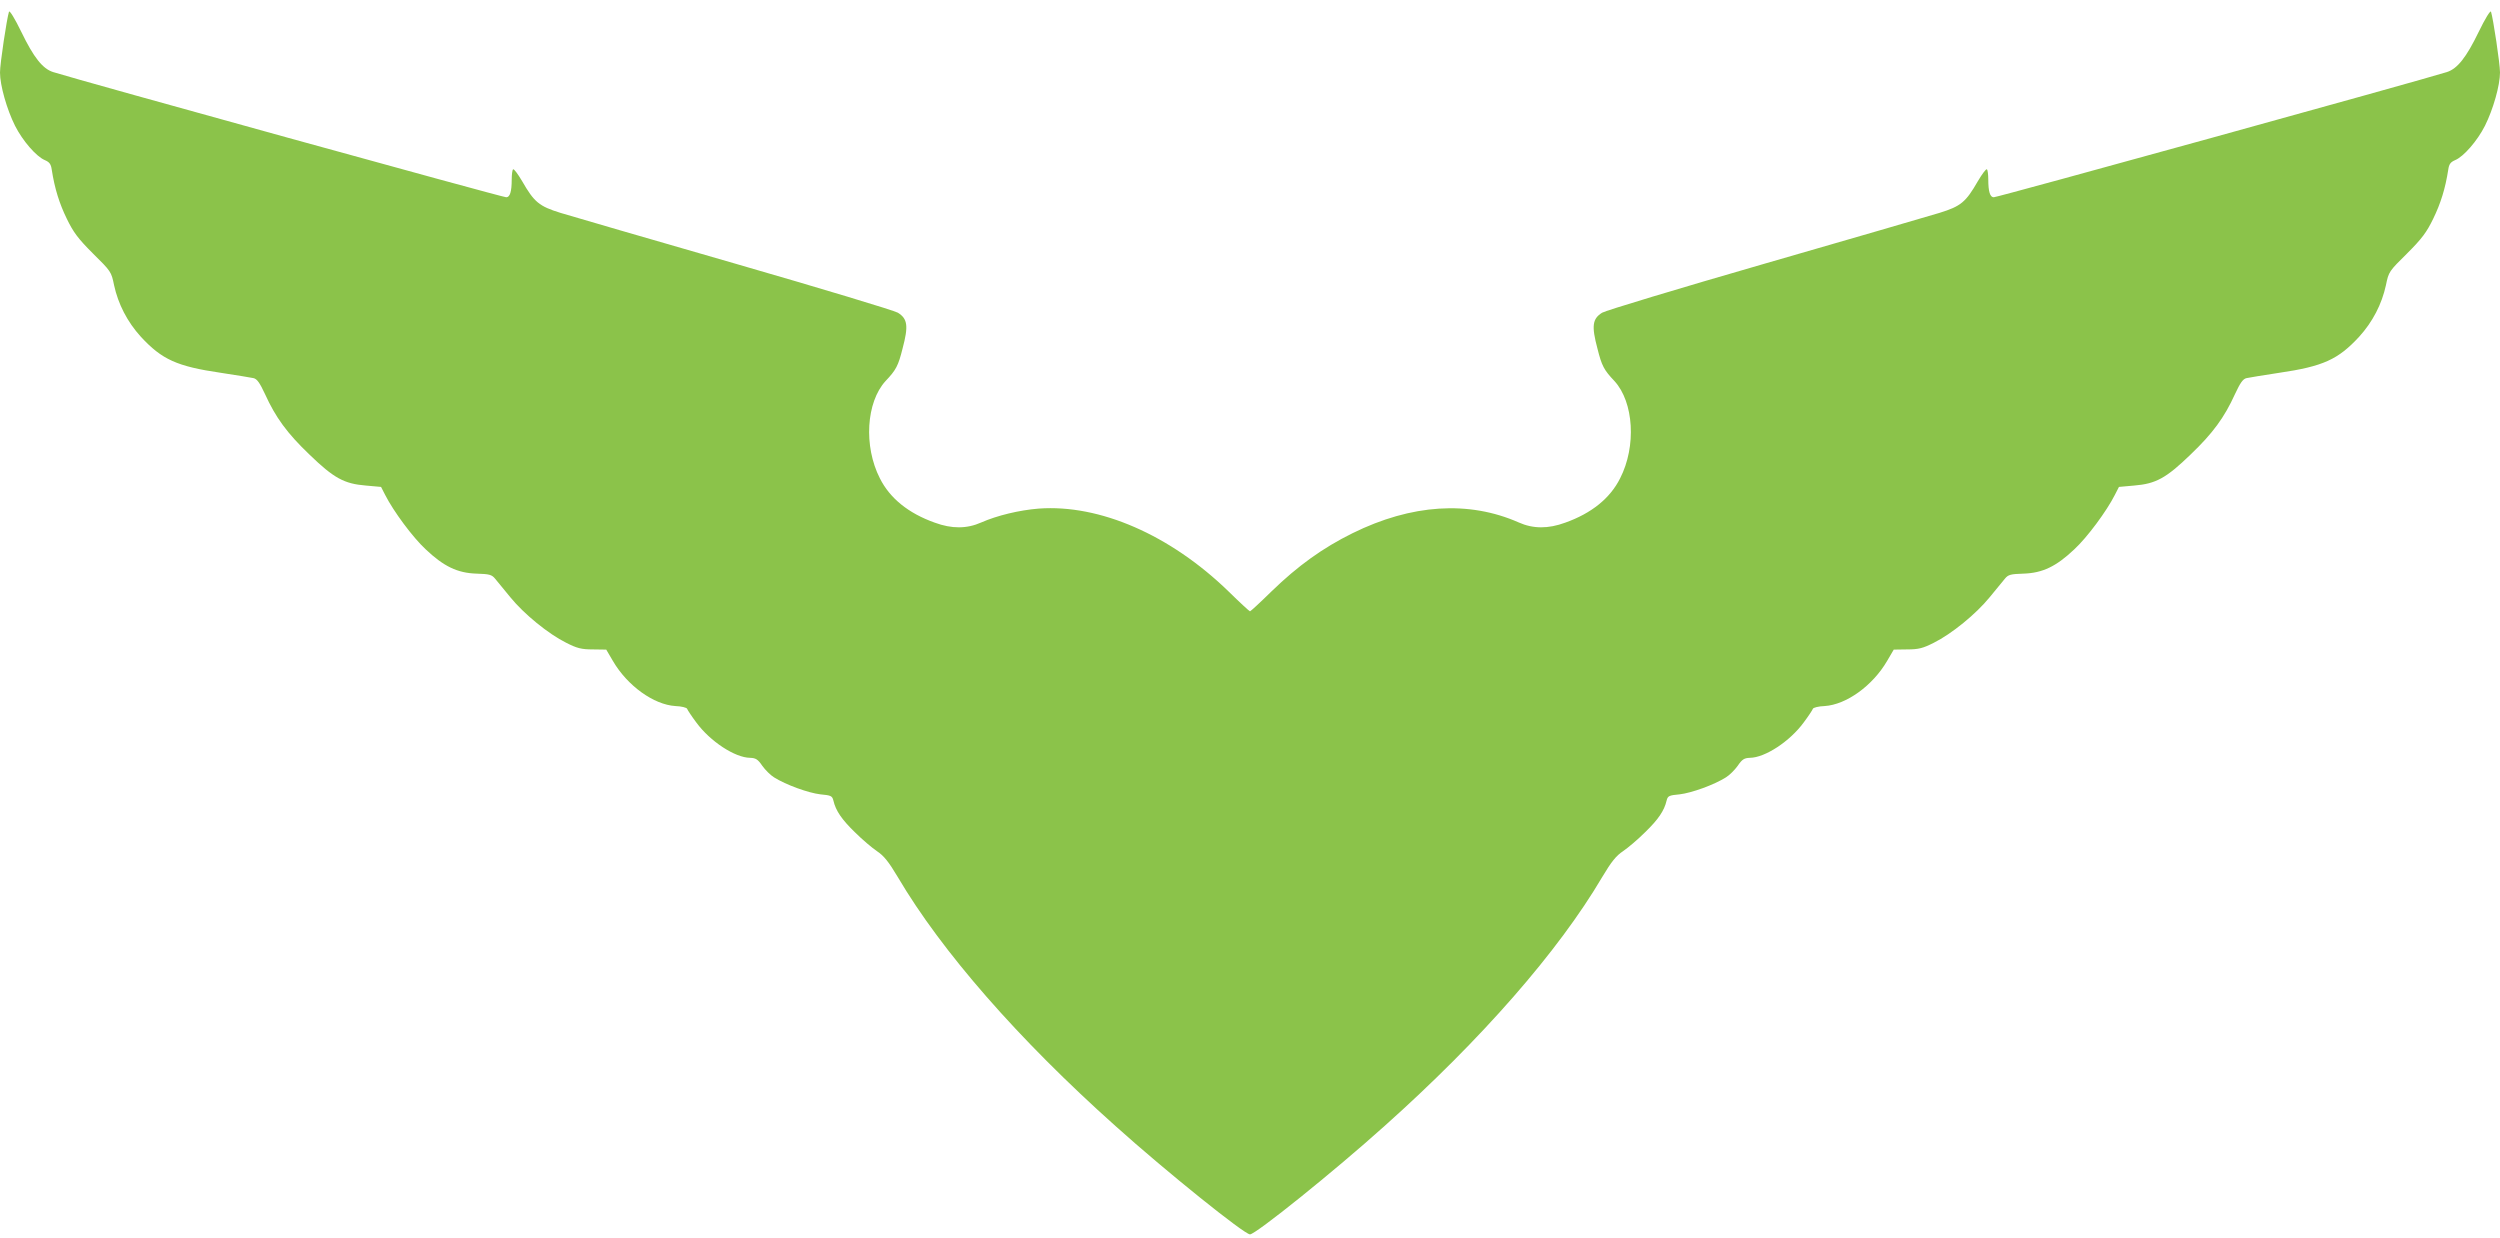 <?xml version="1.0" standalone="no"?>
<!DOCTYPE svg PUBLIC "-//W3C//DTD SVG 20010904//EN"
 "http://www.w3.org/TR/2001/REC-SVG-20010904/DTD/svg10.dtd">
<svg version="1.0" xmlns="http://www.w3.org/2000/svg"
 width="1280pt" height="634pt" viewBox="0 0 1280 634"
 preserveAspectRatio="xMidYMid meet">
<g transform="translate(0,634) scale(0.1,-0.1)"
fill="#8bc34a" stroke="none">
<path d="M46 6280 c-11 -34 -46 -266 -46 -311 0 -66 35 -189 77 -273 39 -77
109 -158 153 -176 23 -10 31 -20 35 -49 15 -97 39 -173 77 -251 34 -70 58
-102 134 -178 92 -91 94 -93 108 -162 21 -97 68 -188 137 -264 108 -117 185
-152 411 -185 78 -12 153 -24 166 -27 18 -4 32 -24 59 -82 54 -119 113 -200
227 -309 125 -121 178 -150 289 -159 l78 -7 21 -41 c42 -83 141 -217 208 -279
92 -87 162 -121 260 -124 65 -2 78 -5 95 -26 11 -13 46 -56 78 -95 69 -85 195
-188 286 -233 55 -28 78 -34 136 -34 l69 -1 34 -58 c74 -127 209 -224 320
-231 31 -1 58 -8 60 -14 2 -6 23 -38 47 -70 71 -97 198 -180 275 -181 29 -1
40 -7 63 -41 15 -21 42 -48 60 -59 62 -39 177 -80 237 -87 55 -5 61 -8 67 -32
12 -52 43 -97 110 -162 37 -37 88 -80 113 -97 35 -23 60 -54 107 -133 224
-380 618 -831 1114 -1274 258 -232 660 -555 689 -555 29 0 431 323 689 555
496 443 890 894 1114 1274 47 79 72 110 107 133 25 17 76 60 113 97 67 65 98
110 110 162 6 24 12 27 67 32 60 7 175 48 237 87 18 11 45 38 60 59 23 34 34
40 63 41 77 1 204 84 275 181 24 32 45 64 47 70 2 6 29 13 60 14 111 7 246
104 320 231 l34 58 69 1 c58 0 81 6 136 34 91 45 217 148 286 233 32 39 67 82
78 95 17 21 30 24 95 26 98 3 168 37 260 124 67 62 166 196 208 279 l21 41 78
7 c111 9 164 38 289 159 114 109 173 190 227 309 27 58 41 78 59 82 13 3 88
15 166 27 226 33 303 68 411 185 69 76 116 167 137 264 14 69 16 71 108 162
76 76 100 108 134 178 38 78 62 154 77 251 4 29 12 39 35 49 44 18 114 99 153
176 42 84 77 207 77 273 0 45 -35 277 -46 311 -3 9 -30 -35 -64 -105 -62 -128
-108 -187 -162 -204 -136 -43 -2300 -641 -2320 -641 -19 0 -28 29 -28 91 0 25
-3 49 -7 52 -4 4 -24 -23 -46 -60 -62 -108 -87 -129 -197 -163 -52 -16 -455
-133 -895 -260 -440 -127 -814 -240 -832 -251 -50 -31 -55 -68 -24 -184 22
-88 33 -109 87 -166 99 -108 113 -334 29 -498 -51 -102 -146 -179 -281 -227
-87 -32 -164 -32 -238 1 -256 113 -549 94 -851 -55 -152 -75 -280 -167 -414
-297 -58 -57 -108 -103 -111 -103 -3 0 -53 46 -111 103 -297 288 -659 446
-971 423 -99 -8 -212 -35 -294 -71 -74 -33 -151 -33 -238 -1 -135 48 -230 125
-281 227 -84 164 -70 390 29 498 54 57 65 78 87 166 31 116 26 153 -24 184
-18 11 -392 124 -832 251 -440 127 -843 244 -895 260 -110 34 -135 55 -197
163 -22 37 -42 64 -46 60 -4 -3 -7 -27 -7 -52 0 -62 -9 -91 -28 -91 -20 0
-2184 598 -2320 641 -54 17 -100 76 -162 204 -34 70 -61 114 -64 105z"/>
</g>
</svg>
